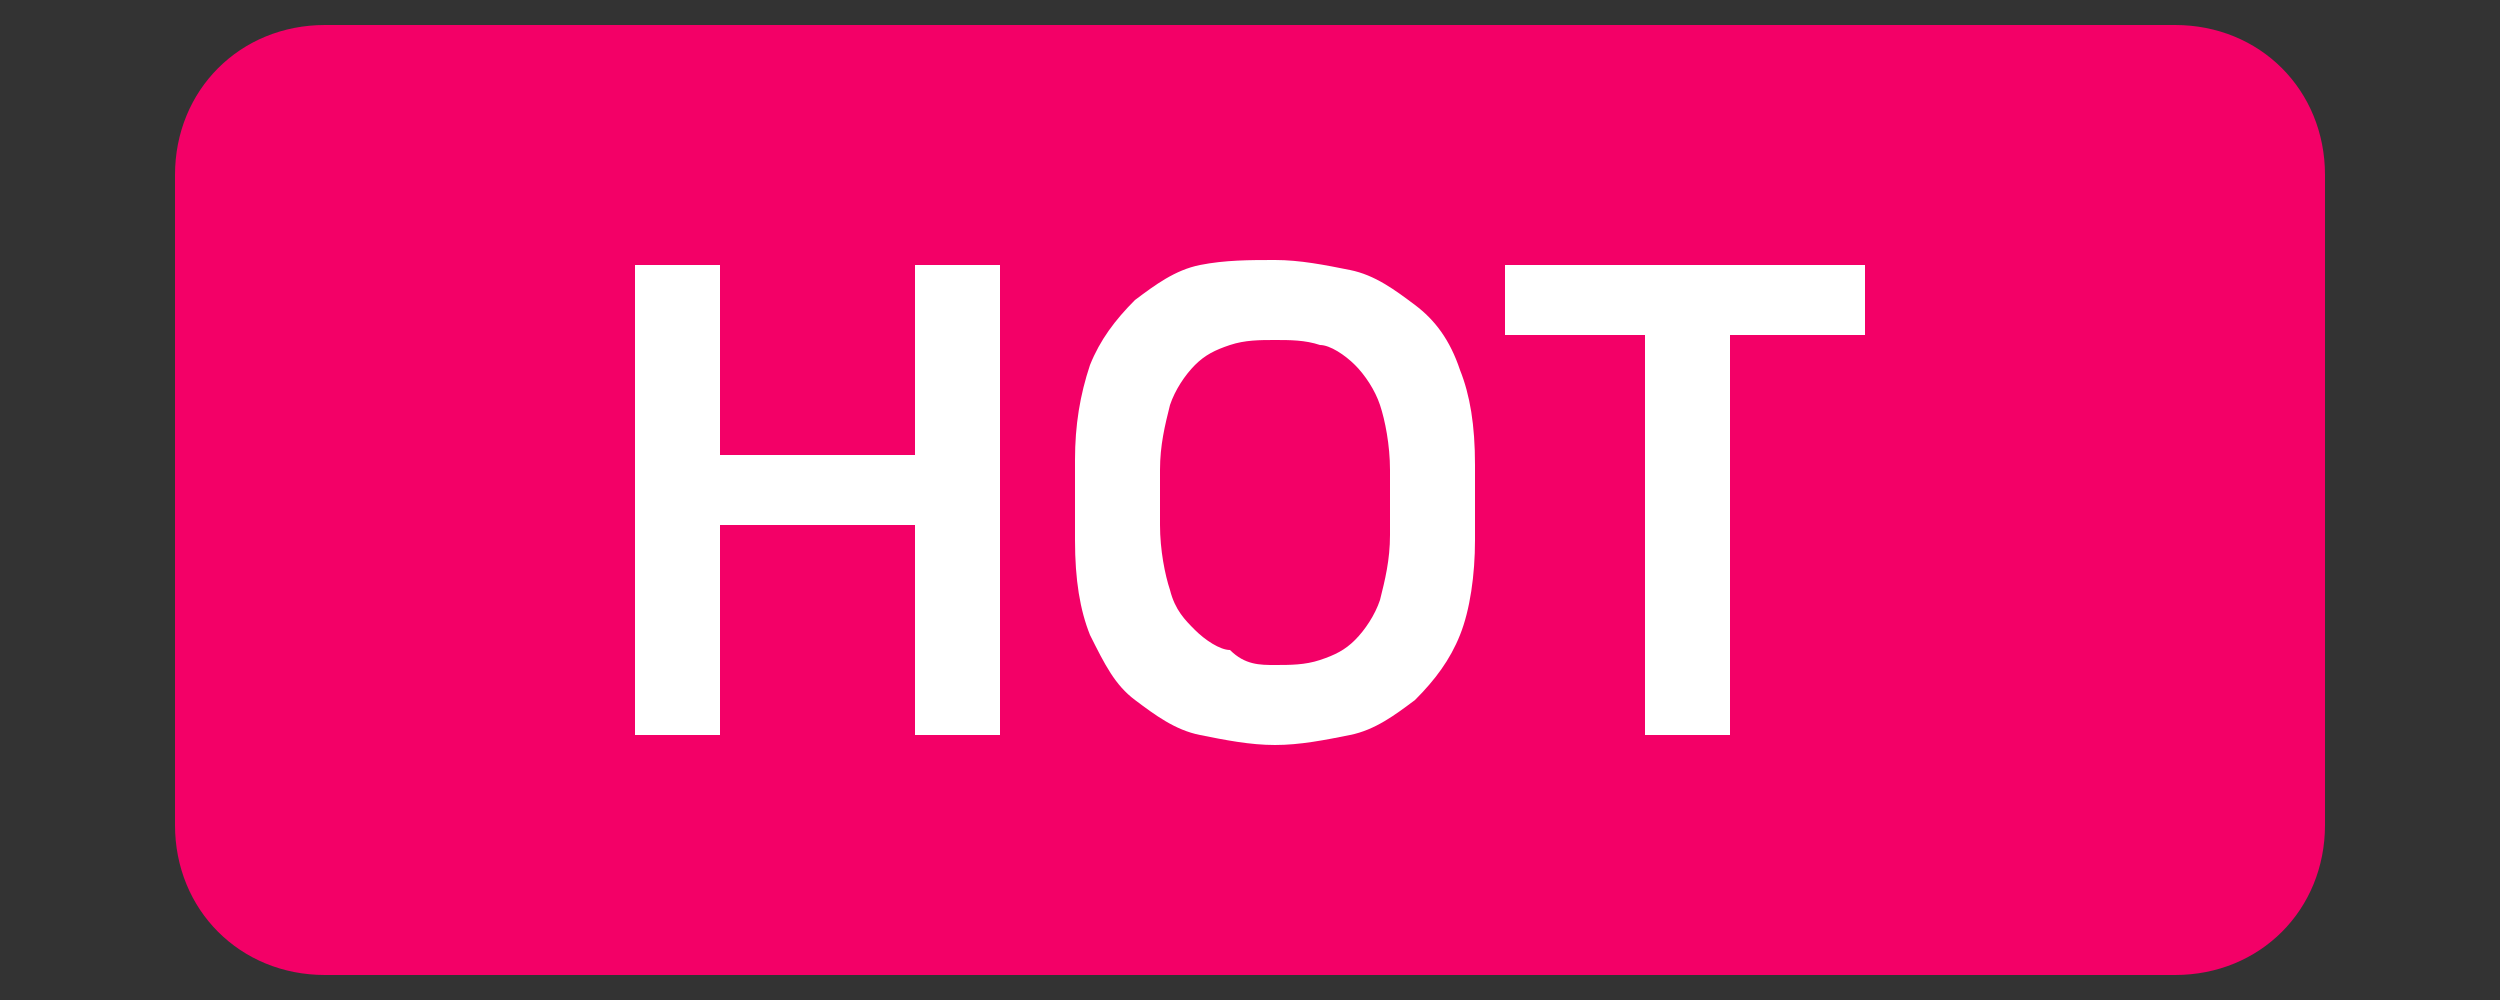 <?xml version="1.0" encoding="utf-8"?>
<!-- Generator: Adobe Illustrator 28.0.0, SVG Export Plug-In . SVG Version: 6.00 Build 0)  -->
<svg version="1.1" id="_레이어_1" xmlns="http://www.w3.org/2000/svg" xmlns:xlink="http://www.w3.org/1999/xlink" x="0px"
	 y="0px" viewBox="0 0 50 20" style="enable-background:new 0 0 50 20;" xml:space="preserve">
<rect x="0" y="0" width="50" height="20" fill="#333333" stroke="none"/>
<style type="text/css">
	.st0{fill:#F30067;}
	.st1{fill:#FFFFFF;}
</style>
<g>
	<path class="st0" d="M43.5,19.5h-37c-1.7,0-3-1.3-3-3v-13c0-1.7,1.3-3,3-3h37c1.7,0,3,1.3,3,3v13C46.5,18.2,45.2,19.5,43.5,19.5z"
		/>
	<g>
		<path class="st1" d="M18.3,10.5h-3.9v4.2h-1.7V5.3h1.7v3.8h3.9V5.3h1.7v9.4h-1.7V10.5z"/>
		<path class="st1" d="M25.5,5.2c0.5,0,1,0.1,1.5,0.2s0.9,0.4,1.3,0.7c0.4,0.3,0.7,0.7,0.9,1.3c0.2,0.5,0.3,1.1,0.3,1.9v1.5
			c0,0.7-0.1,1.4-0.3,1.9c-0.2,0.5-0.5,0.9-0.9,1.3c-0.4,0.3-0.8,0.6-1.3,0.7c-0.5,0.1-1,0.2-1.5,0.2c-0.5,0-1-0.1-1.5-0.2
			s-0.9-0.4-1.3-0.7c-0.4-0.3-0.6-0.7-0.9-1.3c-0.2-0.5-0.3-1.1-0.3-1.9V9.2c0-0.7,0.1-1.3,0.3-1.9c0.2-0.5,0.5-0.9,0.9-1.3
			c0.4-0.3,0.8-0.6,1.3-0.7S25,5.2,25.5,5.2z M25.5,13.3c0.3,0,0.6,0,0.9-0.1c0.3-0.1,0.5-0.2,0.7-0.4s0.4-0.5,0.5-0.8
			c0.1-0.4,0.2-0.8,0.2-1.3V9.4c0-0.5-0.1-1-0.2-1.3s-0.3-0.6-0.5-0.8s-0.5-0.4-0.7-0.4c-0.3-0.1-0.6-0.1-0.9-0.1
			c-0.3,0-0.6,0-0.9,0.1c-0.3,0.1-0.5,0.2-0.7,0.4s-0.4,0.5-0.5,0.8c-0.1,0.4-0.2,0.8-0.2,1.3v1.1c0,0.5,0.1,1,0.2,1.3
			c0.1,0.4,0.3,0.6,0.5,0.8s0.5,0.4,0.7,0.4C24.9,13.3,25.2,13.3,25.5,13.3z"/>
		<path class="st1" d="M37.3,5.3v1.4h-2.7v8h-1.7v-8h-2.8V5.3H37.3z"/>
	</g>
</g>
</svg>
